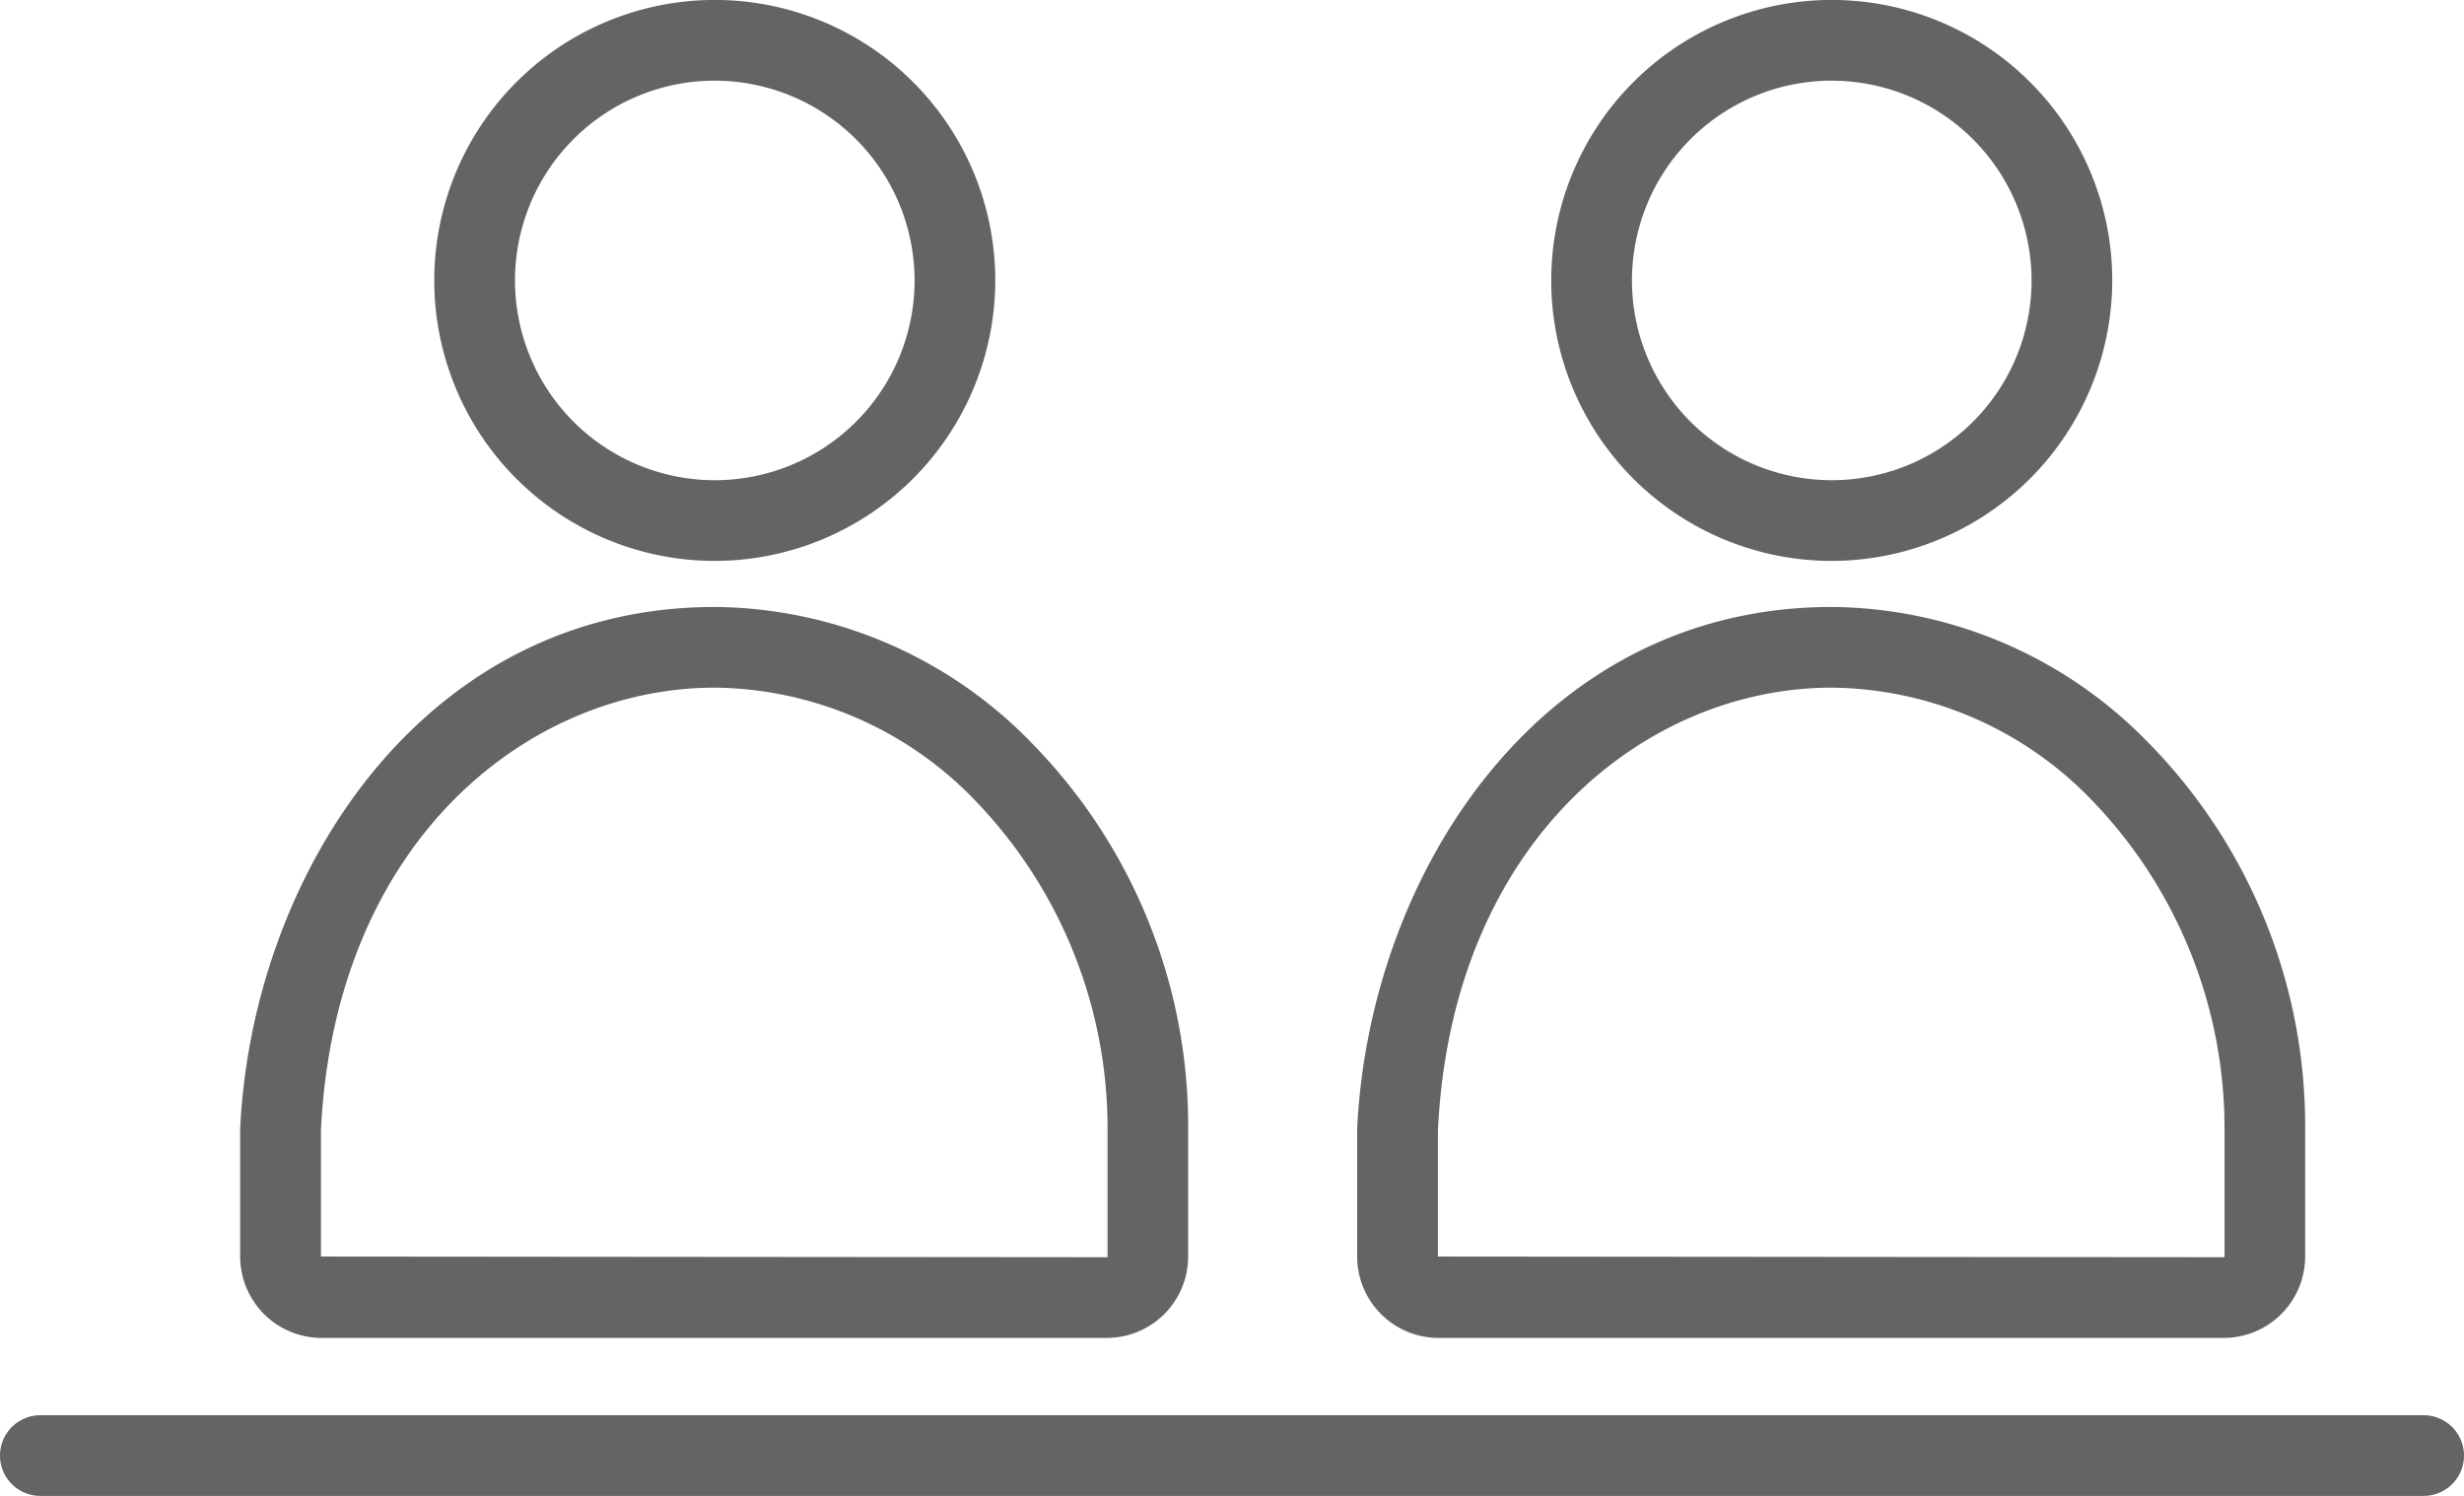 <svg xmlns="http://www.w3.org/2000/svg" width="91.618" height="55.627" viewBox="0 0 91.618 55.627">
  <g id="グループ_22633" data-name="グループ 22633" transform="translate(-739.882 -125.042)">
    <path id="パス_42086" data-name="パス 42086" d="M766.459,145.9a10.43,10.43,0,1,1,10.43-10.43A10.441,10.441,0,0,1,766.459,145.9Zm0-17.859a7.429,7.429,0,1,0,7.43,7.429A7.438,7.438,0,0,0,766.459,128.042Z" fill="#636464"/>
    <path id="パス_42087" data-name="パス 42087" d="M781.039,174.794h-29.2a3.03,3.03,0,0,1-3.027-3.026v-4.747c.447-9.445,6.78-19.408,17.643-19.408a16.579,16.579,0,0,1,11.773,5.042,20.344,20.344,0,0,1,5.833,14.374v4.739A3.029,3.029,0,0,1,781.039,174.794Zm-14.58-24.181c-6.889,0-14.131,5.66-14.644,16.479v4.676l29.223.026a.026.026,0,0,0,.026-.026v-4.747a17.564,17.564,0,0,0-4.96-12.25A13.6,13.6,0,0,0,766.459,150.613Z" fill="#636464"/>
    <path id="パス_42088" data-name="パス 42088" d="M807.991,145.9a10.43,10.43,0,1,1,10.43-10.43A10.442,10.442,0,0,1,807.991,145.9Zm0-17.859a7.429,7.429,0,1,0,7.43,7.429A7.438,7.438,0,0,0,807.991,128.042Z" fill="#636464"/>
    <path id="パス_42089" data-name="パス 42089" d="M822.571,174.794h-29.2a3.029,3.029,0,0,1-3.026-3.026v-4.747c.446-9.445,6.779-19.408,17.643-19.408a16.579,16.579,0,0,1,11.772,5.042,20.34,20.34,0,0,1,5.834,14.374v4.739A3.03,3.03,0,0,1,822.571,174.794Zm-14.579-24.181c-6.889,0-14.132,5.66-14.645,16.479l0,4.676,29.222.026a.027.027,0,0,0,.027-.026v-4.747a17.569,17.569,0,0,0-4.96-12.25A13.6,13.6,0,0,0,807.992,150.613Z" fill="#636464"/>
    <path id="パス_42090" data-name="パス 42090" d="M830,180.669H741.382a1.5,1.5,0,0,1,0-3H830a1.5,1.5,0,0,1,0,3Z" fill="#636464"/>
  </g>
</svg>

